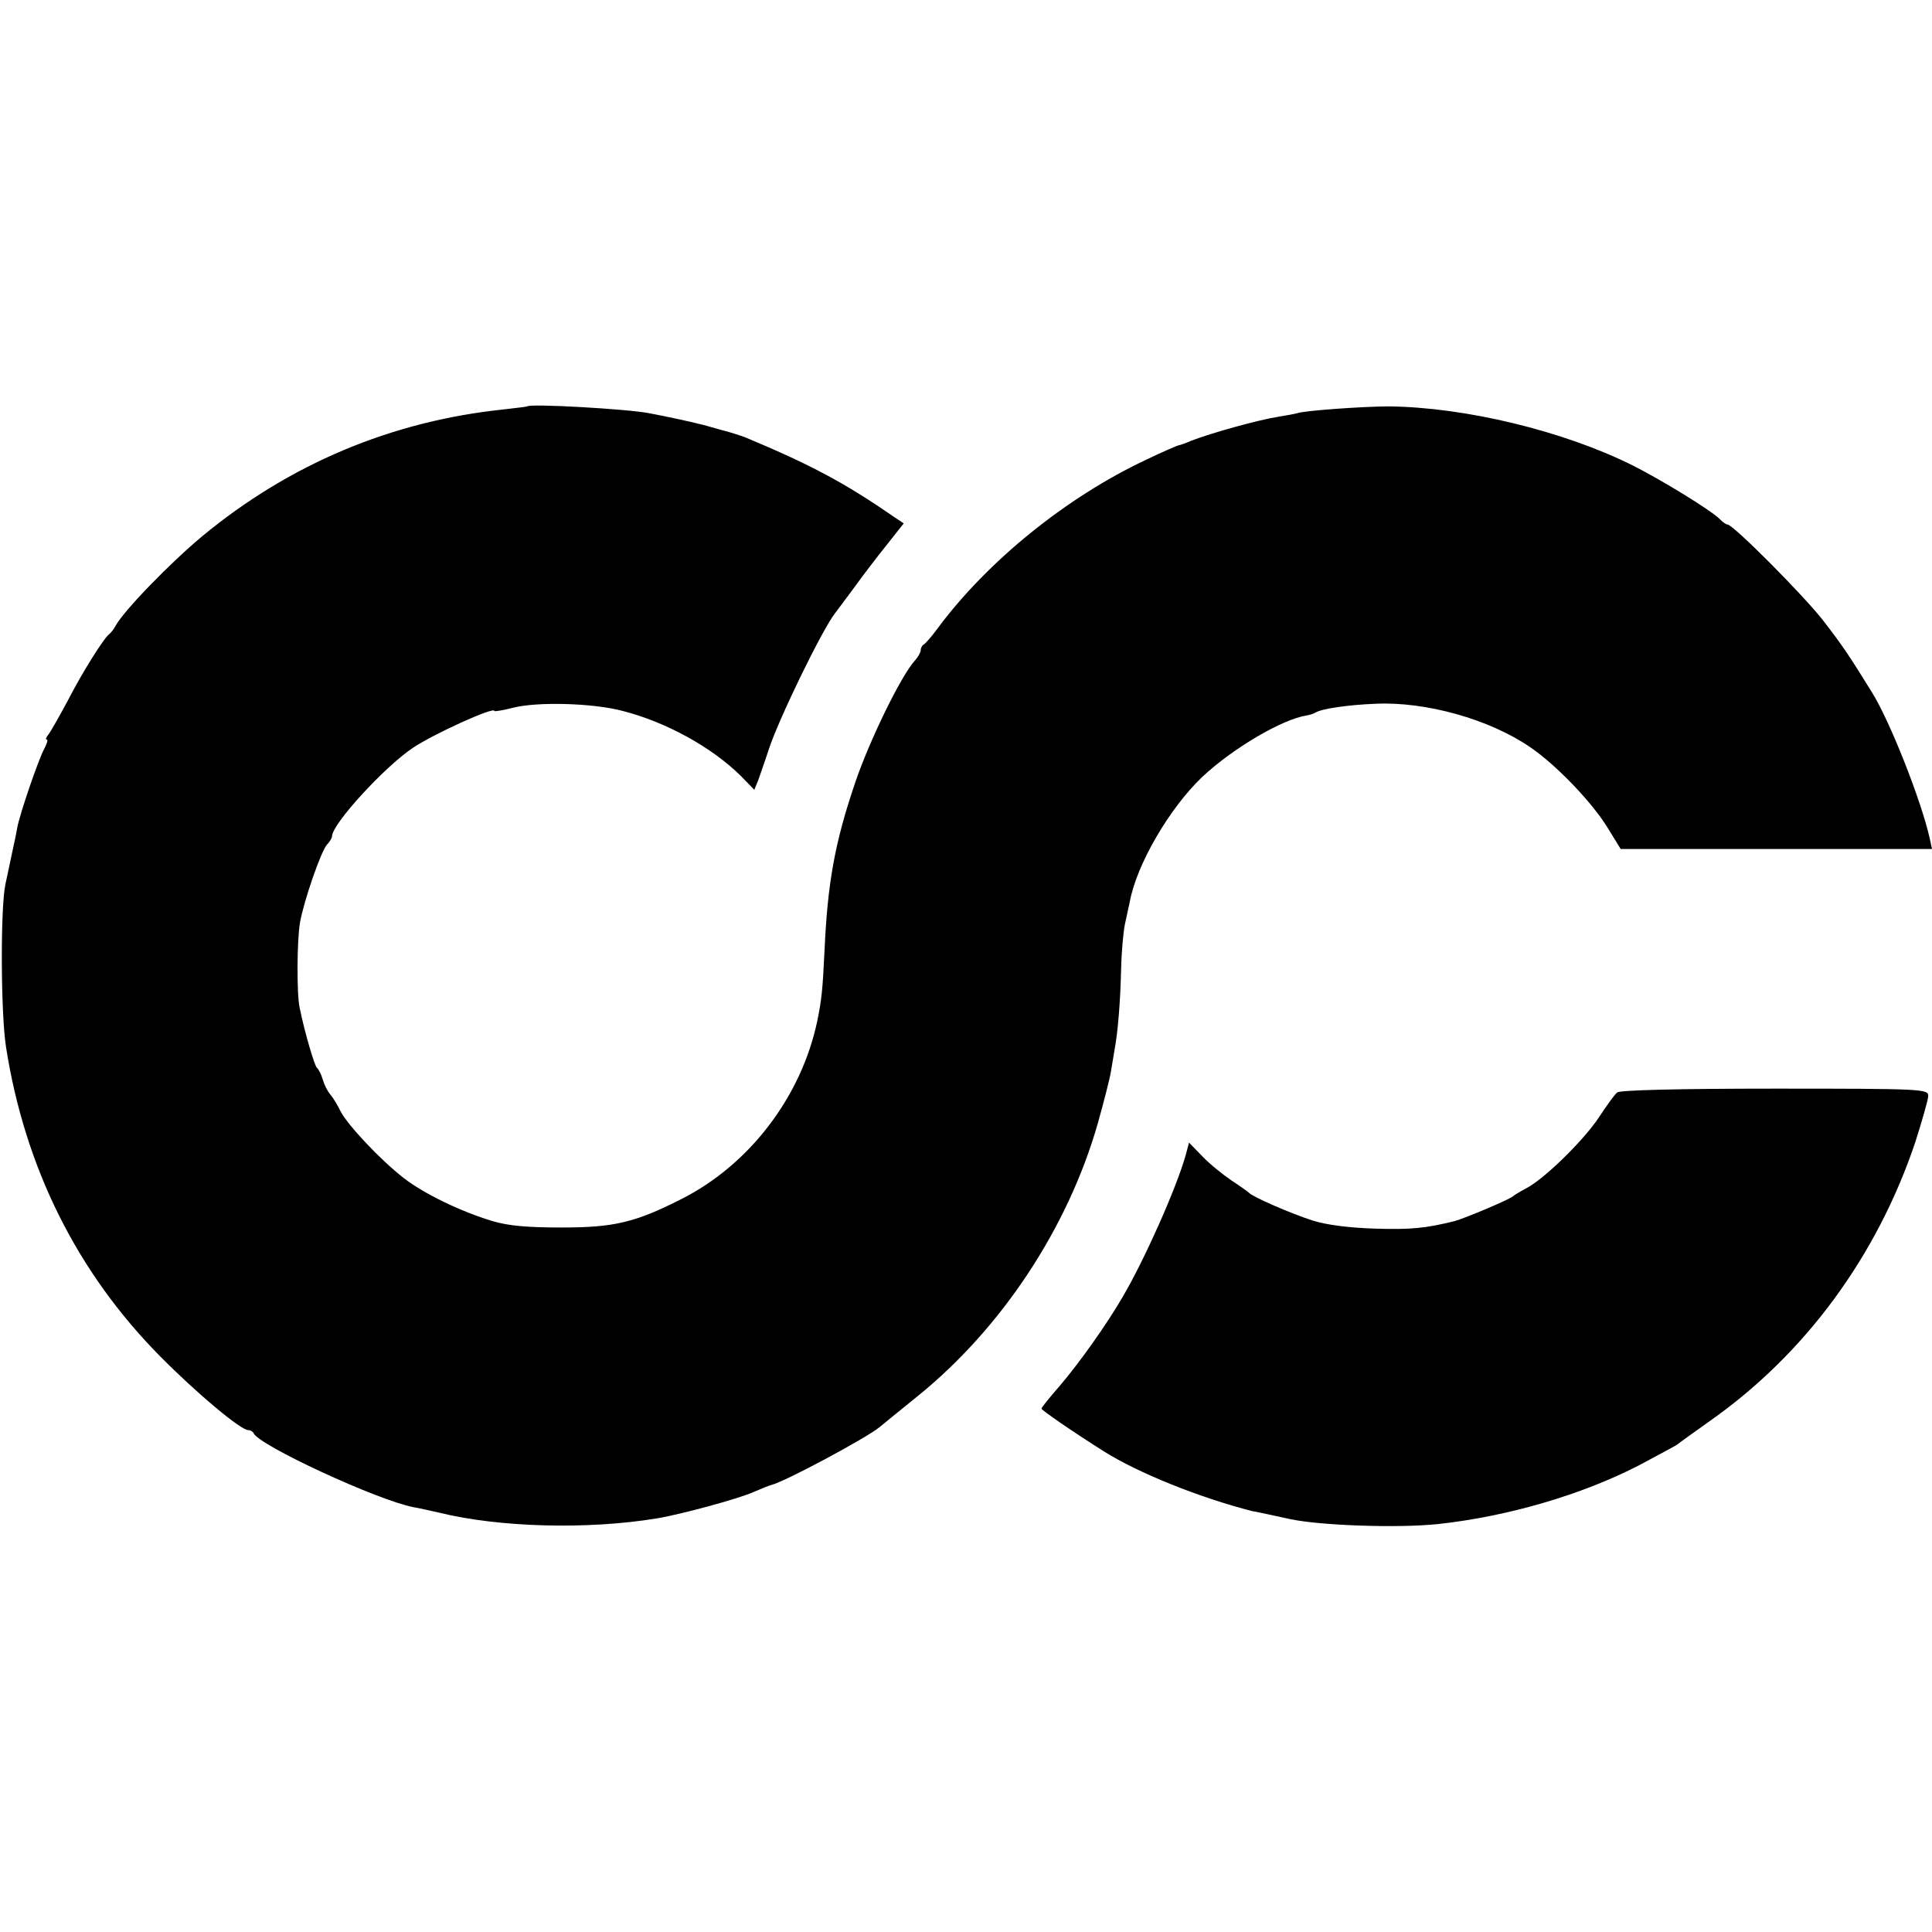 <?xml version="1.0" standalone="no"?>
<!DOCTYPE svg PUBLIC "-//W3C//DTD SVG 20010904//EN"
 "http://www.w3.org/TR/2001/REC-SVG-20010904/DTD/svg10.dtd">
<svg version="1.0" xmlns="http://www.w3.org/2000/svg"
 width="512pt" height="512pt" viewBox="0 0 512 512"
 preserveAspectRatio="xMidYMid meet">
<g transform="translate(0,512) scale(0.1,-0.1)"
fill="#000000" stroke="none">
<path d="M1397 4043 c-1 -1 -29 -4 -62 -8 -298 -31 -568 -145 -799 -336 -83
-69 -208 -197 -230 -238 -5 -9 -12 -18 -16 -21 -15 -11 -72 -102 -110 -176
-23 -43 -47 -85 -52 -91 -6 -7 -8 -13 -4 -13 4 0 0 -12 -8 -27 -16 -31 -63
-169 -70 -205 -2 -13 -9 -45 -15 -73 -6 -27 -13 -63 -17 -80 -13 -66 -12 -341
2 -430 50 -320 189 -598 409 -820 97 -98 213 -195 233 -195 6 0 12 -4 14 -8
13 -32 329 -178 423 -196 17 -3 48 -10 70 -15 159 -39 393 -45 575 -15 62 10
217 52 257 70 21 9 43 18 48 19 34 8 251 124 286 153 8 7 54 44 102 83 222
180 397 445 476 721 16 57 32 119 35 138 3 19 8 46 10 60 8 42 15 122 17 210
1 47 6 100 10 120 4 19 10 46 13 60 18 99 105 248 192 331 81 76 212 153 277
163 6 1 17 4 22 7 17 11 87 21 161 24 133 6 301 -41 409 -115 69 -47 163 -145
205 -213 l35 -57 413 0 412 0 -6 28 c-22 99 -105 310 -153 387 -60 97 -78 124
-129 190 -52 67 -239 255 -254 255 -3 0 -13 6 -20 14 -24 24 -153 103 -230
142 -184 92 -445 155 -648 157 -65 0 -223 -11 -242 -18 -7 -2 -29 -6 -48 -9
-53 -8 -182 -44 -233 -64 -16 -7 -31 -12 -33 -12 -3 0 -42 -17 -88 -39 -210
-99 -419 -268 -551 -446 -16 -22 -33 -41 -37 -43 -4 -2 -8 -9 -8 -15 0 -6 -7
-18 -15 -27 -37 -40 -122 -215 -159 -325 -54 -159 -73 -266 -81 -446 -5 -105
-8 -130 -19 -184 -42 -201 -180 -382 -361 -473 -122 -62 -179 -75 -315 -75
-91 0 -141 4 -185 17 -83 25 -181 72 -235 114 -62 48 -148 140 -167 176 -8 17
-21 38 -28 46 -7 8 -16 26 -20 40 -4 14 -11 27 -15 30 -6 4 -33 95 -46 160 -8
37 -7 179 1 225 10 57 55 187 71 206 8 8 14 19 14 23 0 32 138 183 214 234 55
37 216 110 216 98 0 -2 21 1 48 8 64 17 213 13 292 -8 117 -30 237 -97 313
-172 l36 -37 11 27 c5 15 18 51 27 79 25 78 141 317 176 362 4 5 27 36 50 67
23 32 62 83 87 114 l45 57 -24 16 c-132 91 -219 138 -396 212 -11 4 -40 14
-65 20 -25 7 -49 14 -55 15 -14 4 -91 21 -135 29 -55 11 -316 26 -323 18z"/>
<path d="M4286 2225 c-7 -5 -29 -36 -50 -68 -42 -62 -145 -163 -193 -187 -15
-8 -30 -17 -33 -20 -8 -8 -126 -58 -155 -66 -76 -19 -117 -23 -210 -20 -69 2
-130 10 -165 21 -62 20 -162 64 -170 74 -3 3 -24 18 -47 33 -22 15 -57 43 -76
63 l-36 37 -9 -34 c-25 -88 -110 -279 -168 -377 -42 -72 -113 -172 -165 -233
-27 -31 -49 -58 -49 -61 0 -4 84 -62 165 -113 92 -58 254 -123 395 -159 3 0
21 -4 40 -8 19 -4 46 -10 60 -13 81 -17 285 -24 390 -13 186 20 383 78 534
156 50 27 96 51 101 55 6 5 44 32 86 62 252 177 443 436 545 740 18 57 34 112
34 122 0 18 -16 19 -407 19 -256 0 -410 -4 -417 -10z"/>
</g>
</svg>
